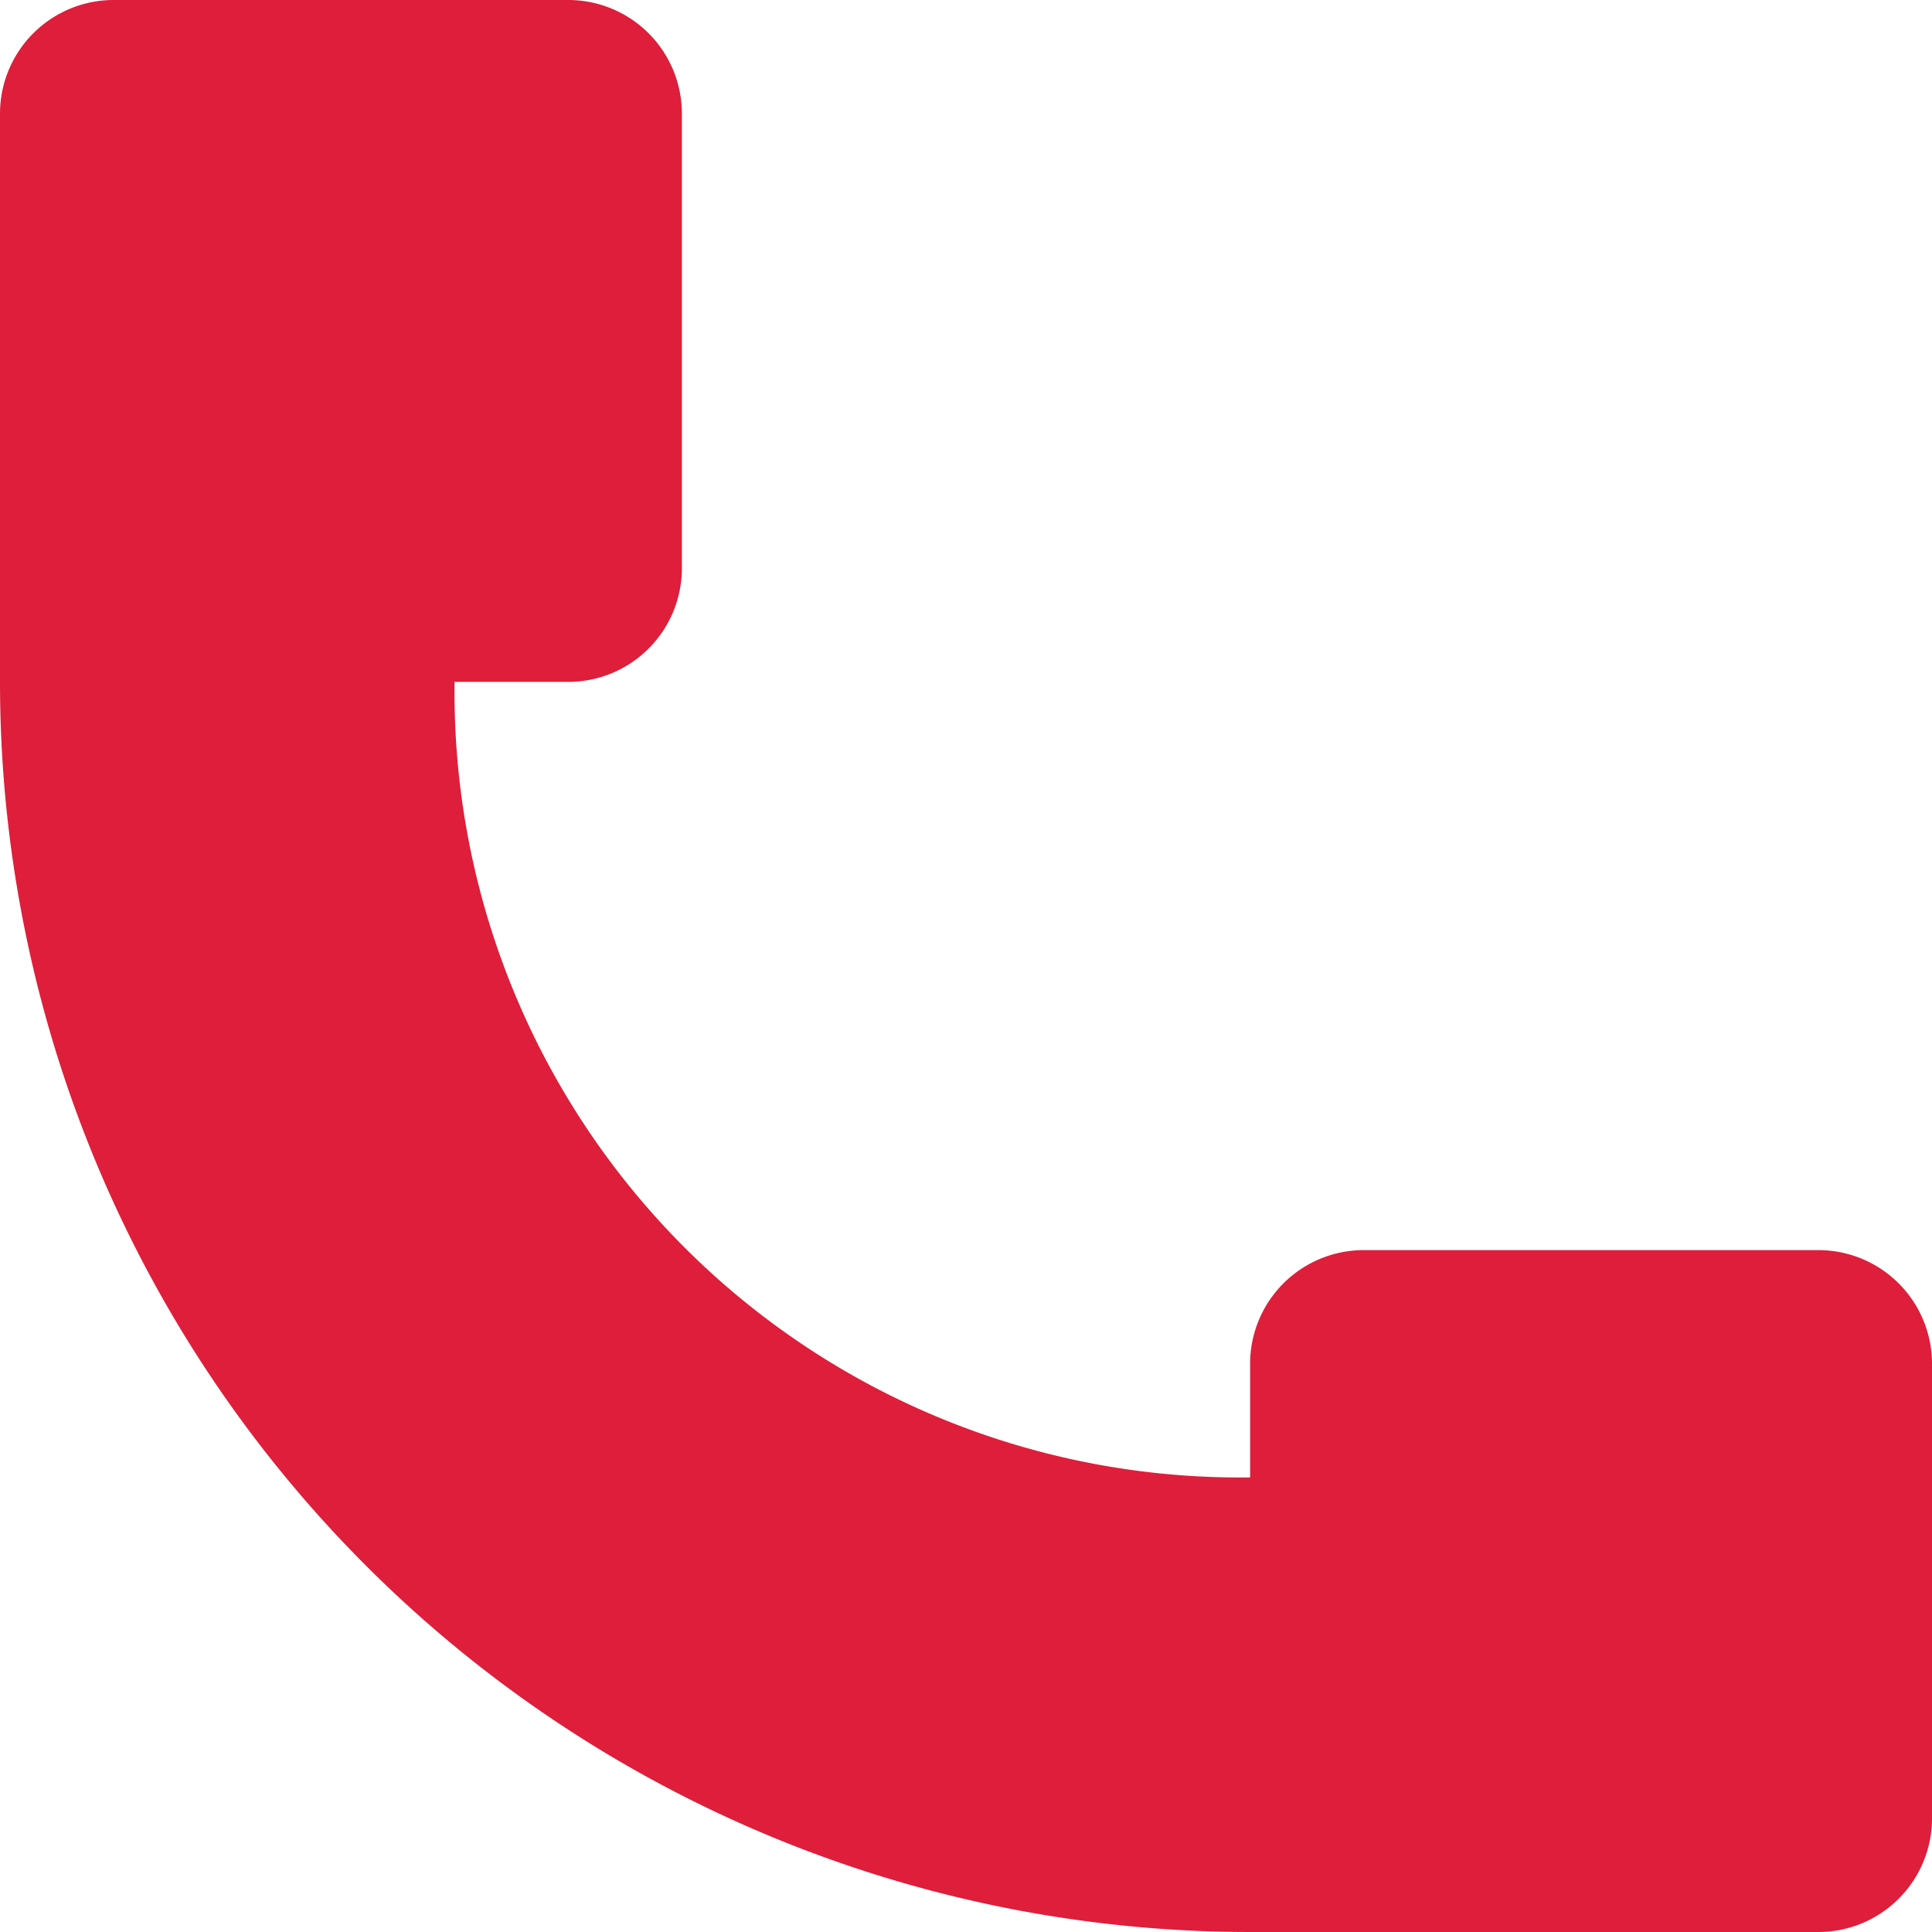 <svg id="Group_620" data-name="Group 620" xmlns="http://www.w3.org/2000/svg" width="17" height="17" viewBox="0 0 17 17">
  <path id="Path_166" data-name="Path 166" d="M16,11H12a1,1,0,0,0-1,1v1A6.91,6.91,0,0,1,4,6H5A1,1,0,0,0,6,5V1A1,1,0,0,0,5,0H1A1,1,0,0,0,0,1V6A11,11,0,0,0,11,17h5a1,1,0,0,0,1-1V12a1,1,0,0,0-1-1" fill="#de1e3a"/>
</svg>
